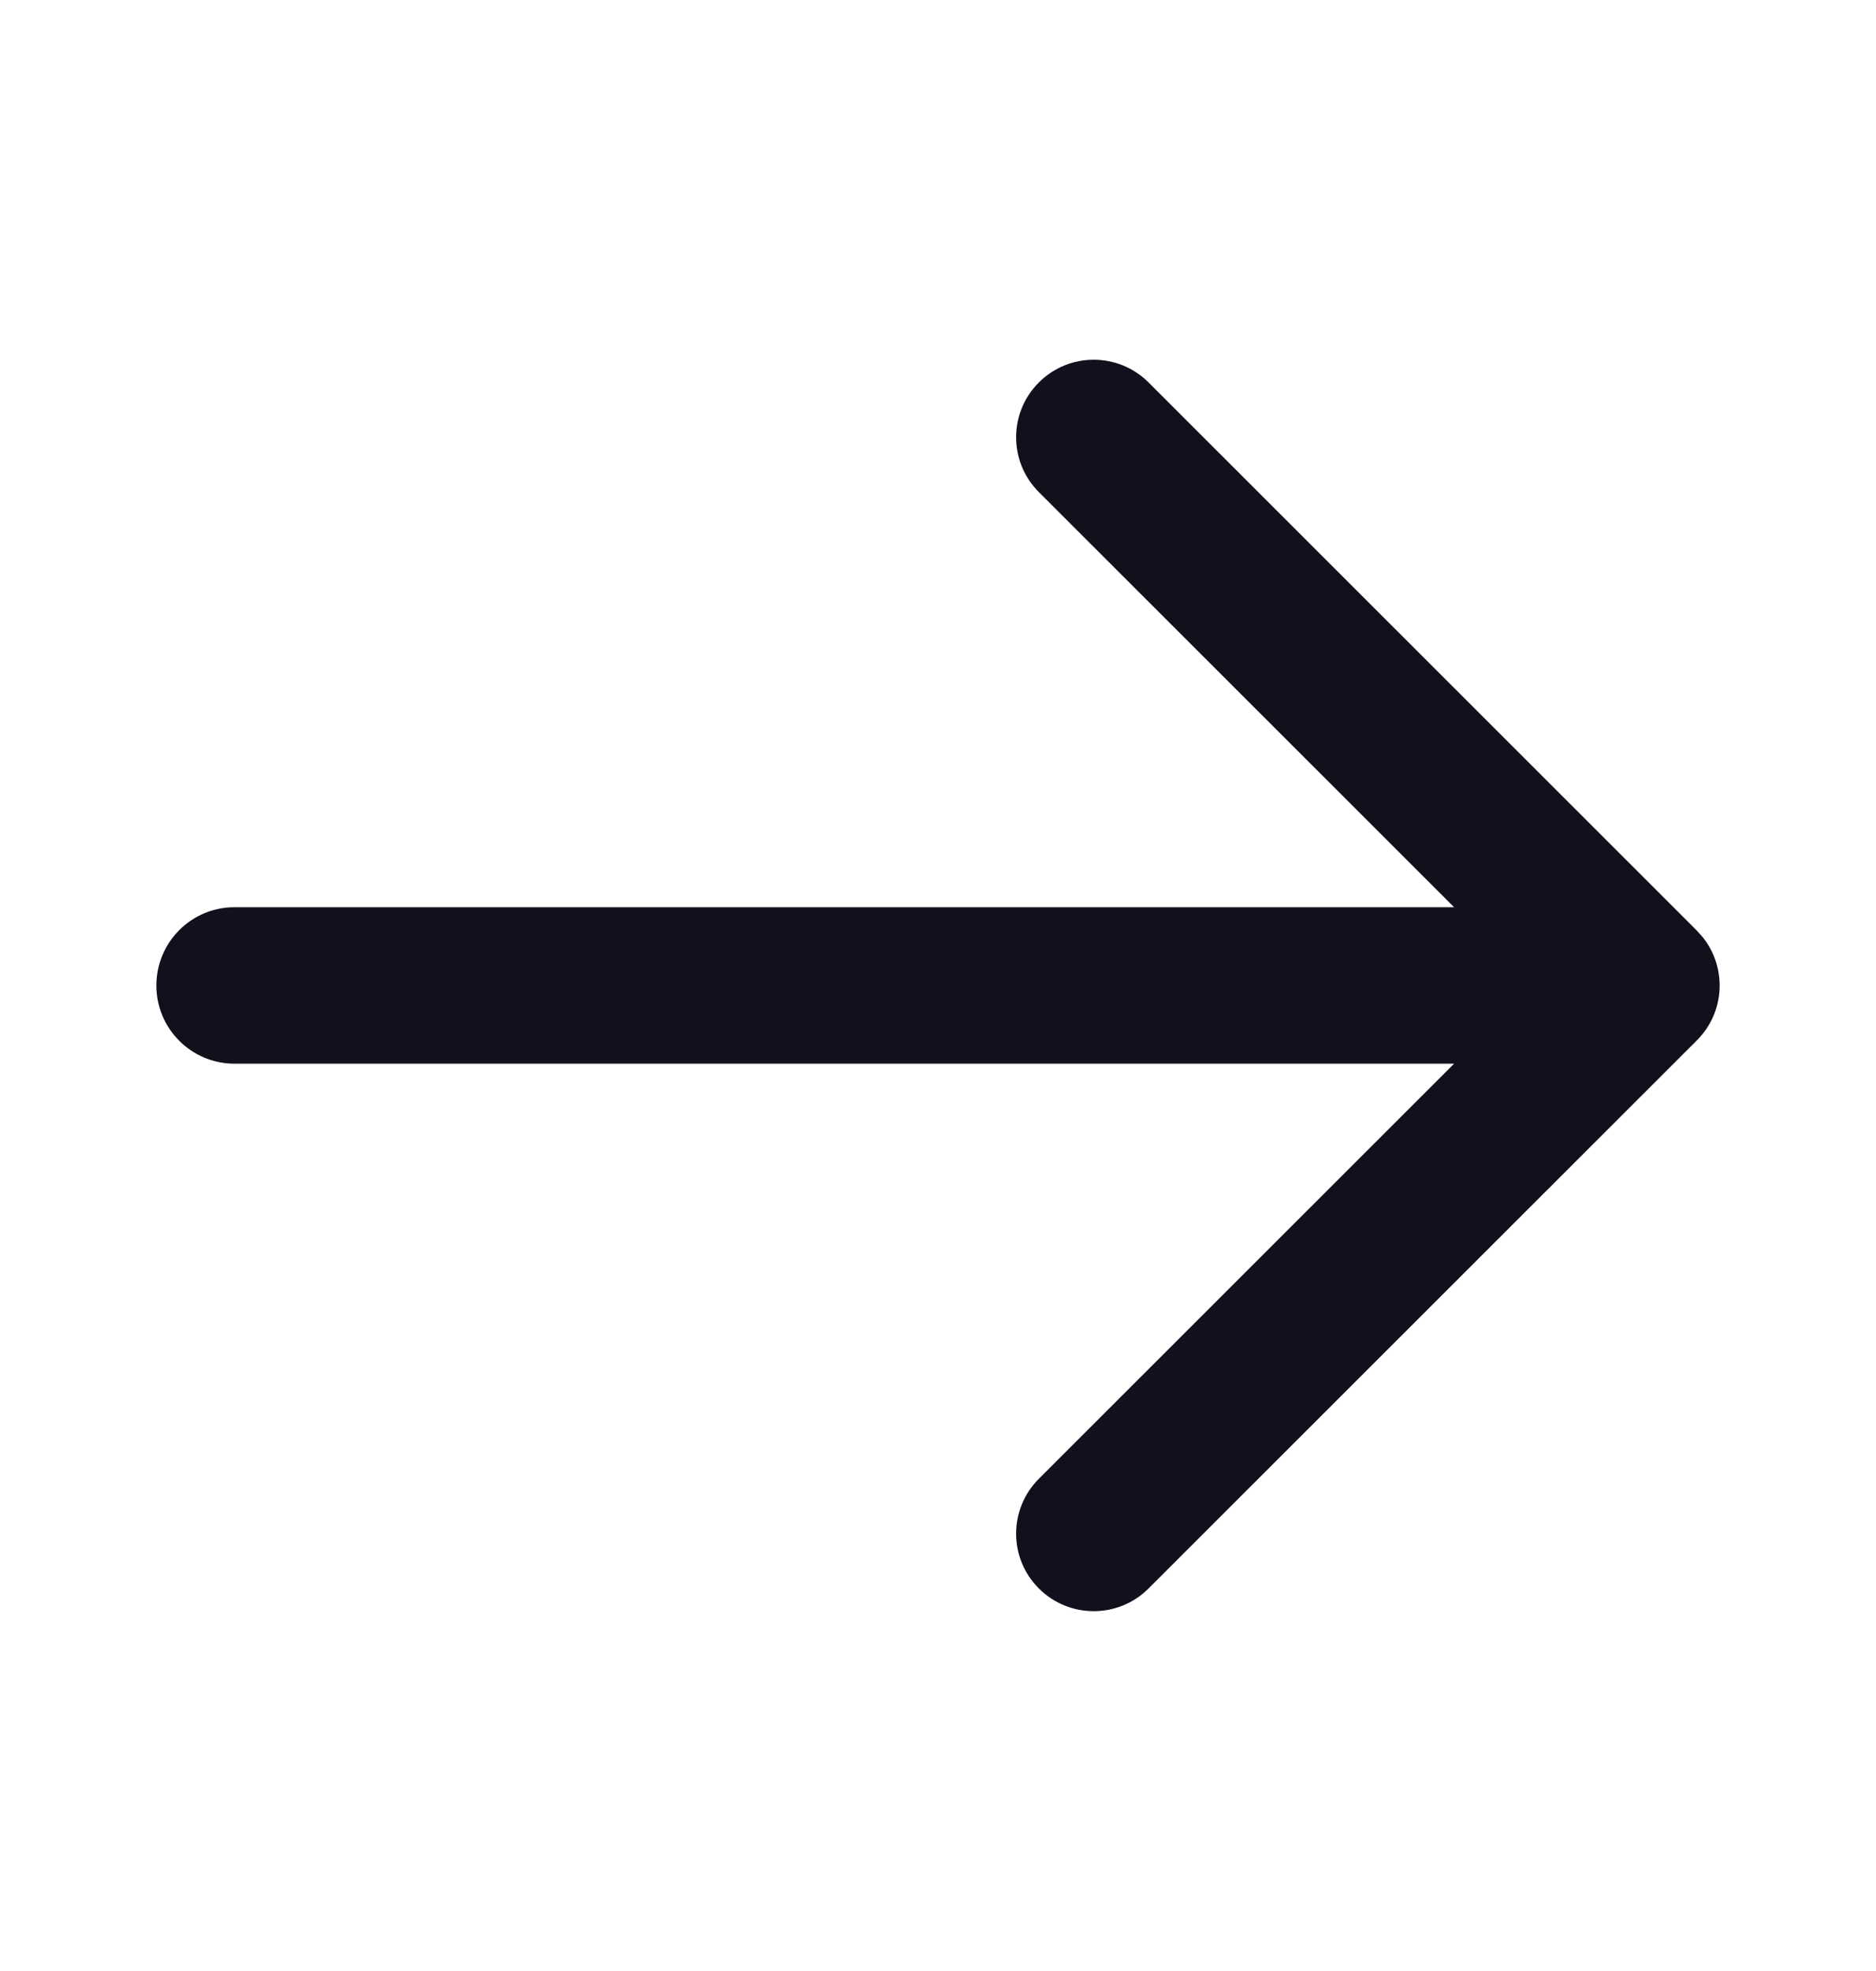 <?xml version="1.0" encoding="UTF-8"?> <svg xmlns="http://www.w3.org/2000/svg" width="20" height="21" viewBox="0 0 20 21" fill="none"> <path fill-rule="evenodd" clip-rule="evenodd" d="M1.667 10.5C1.667 10.96 2.04 11.333 2.5 11.333H15.502L11.075 15.756C10.752 16.079 10.752 16.602 11.075 16.924C11.398 17.247 11.922 17.247 12.245 16.924L18.091 11.084C18.391 10.784 18.412 10.312 18.155 9.988L18.091 9.916L12.245 4.075C11.922 3.752 11.398 3.752 11.075 4.075C10.752 4.398 10.752 4.92 11.075 5.243L15.502 9.666H2.5C2.04 9.666 1.667 10.039 1.667 10.5Z" fill="#11101C"></path> </svg> 